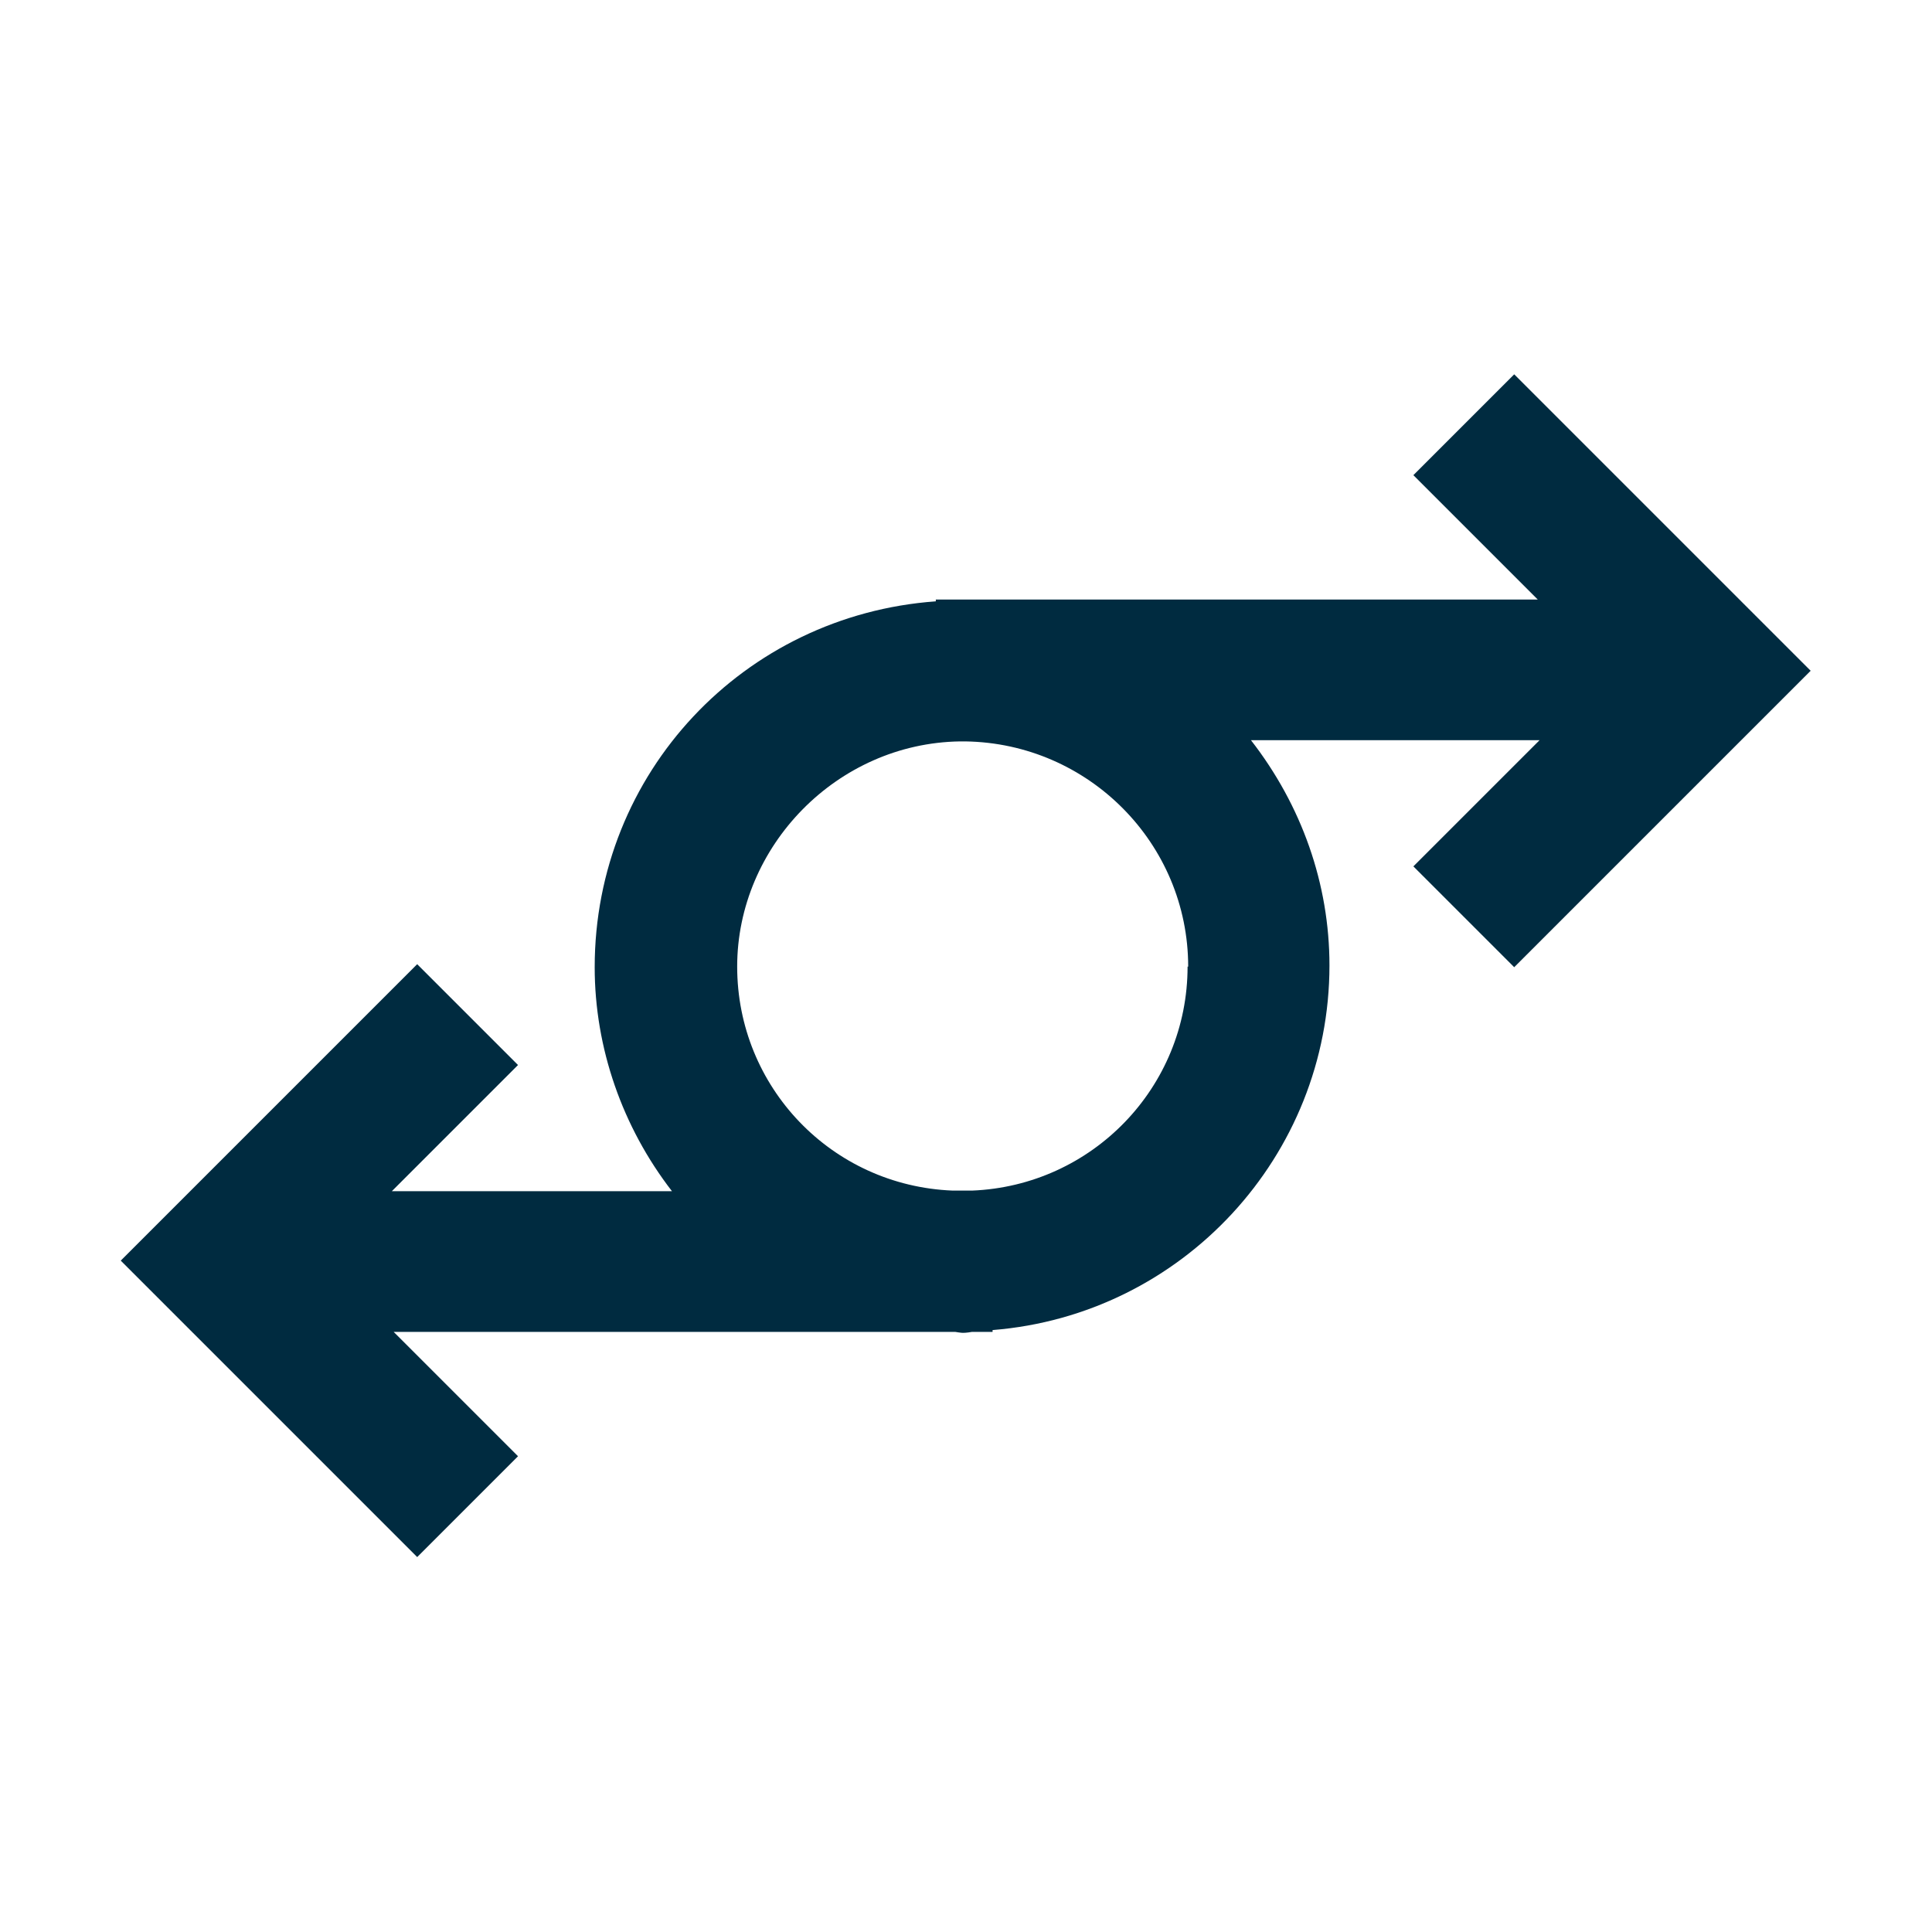 <?xml version="1.0" encoding="UTF-8"?>
<svg id="SVGs_from_various_sources" data-name="SVGs from various sources" xmlns="http://www.w3.org/2000/svg" viewBox="0 0 32 32">
  <defs>
    <style>
      .cls-1 {
        fill: #002b40;
      }
    </style>
  </defs>
  <path id="Stewardship" class="cls-1" d="M25.08,6.2l-1.67,1.67,2.06,2.06h-9.97v.03c-3.18.23-5.65,2.84-5.65,6.06,0,1.34.46,2.65,1.28,3.71h-4.64l2.09-2.09-1.67-1.67-4.91,4.91,4.91,4.91,1.67-1.67-2.06-2.06h9.3c.08.01.11.03.28,0h.34v-.03c3.14-.25,5.58-2.88,5.58-6.04,0-1.35-.46-2.65-1.3-3.73h4.78l-2.09,2.09,1.67,1.67,4.91-4.91-4.91-4.91h-.01ZM19.67,16.01c0,2-1.58,3.63-3.57,3.71h-.32c-2.01-.08-3.57-1.72-3.57-3.71s1.65-3.7,3.69-3.73h.09c2.04.03,3.69,1.69,3.69,3.73"/>
</svg>